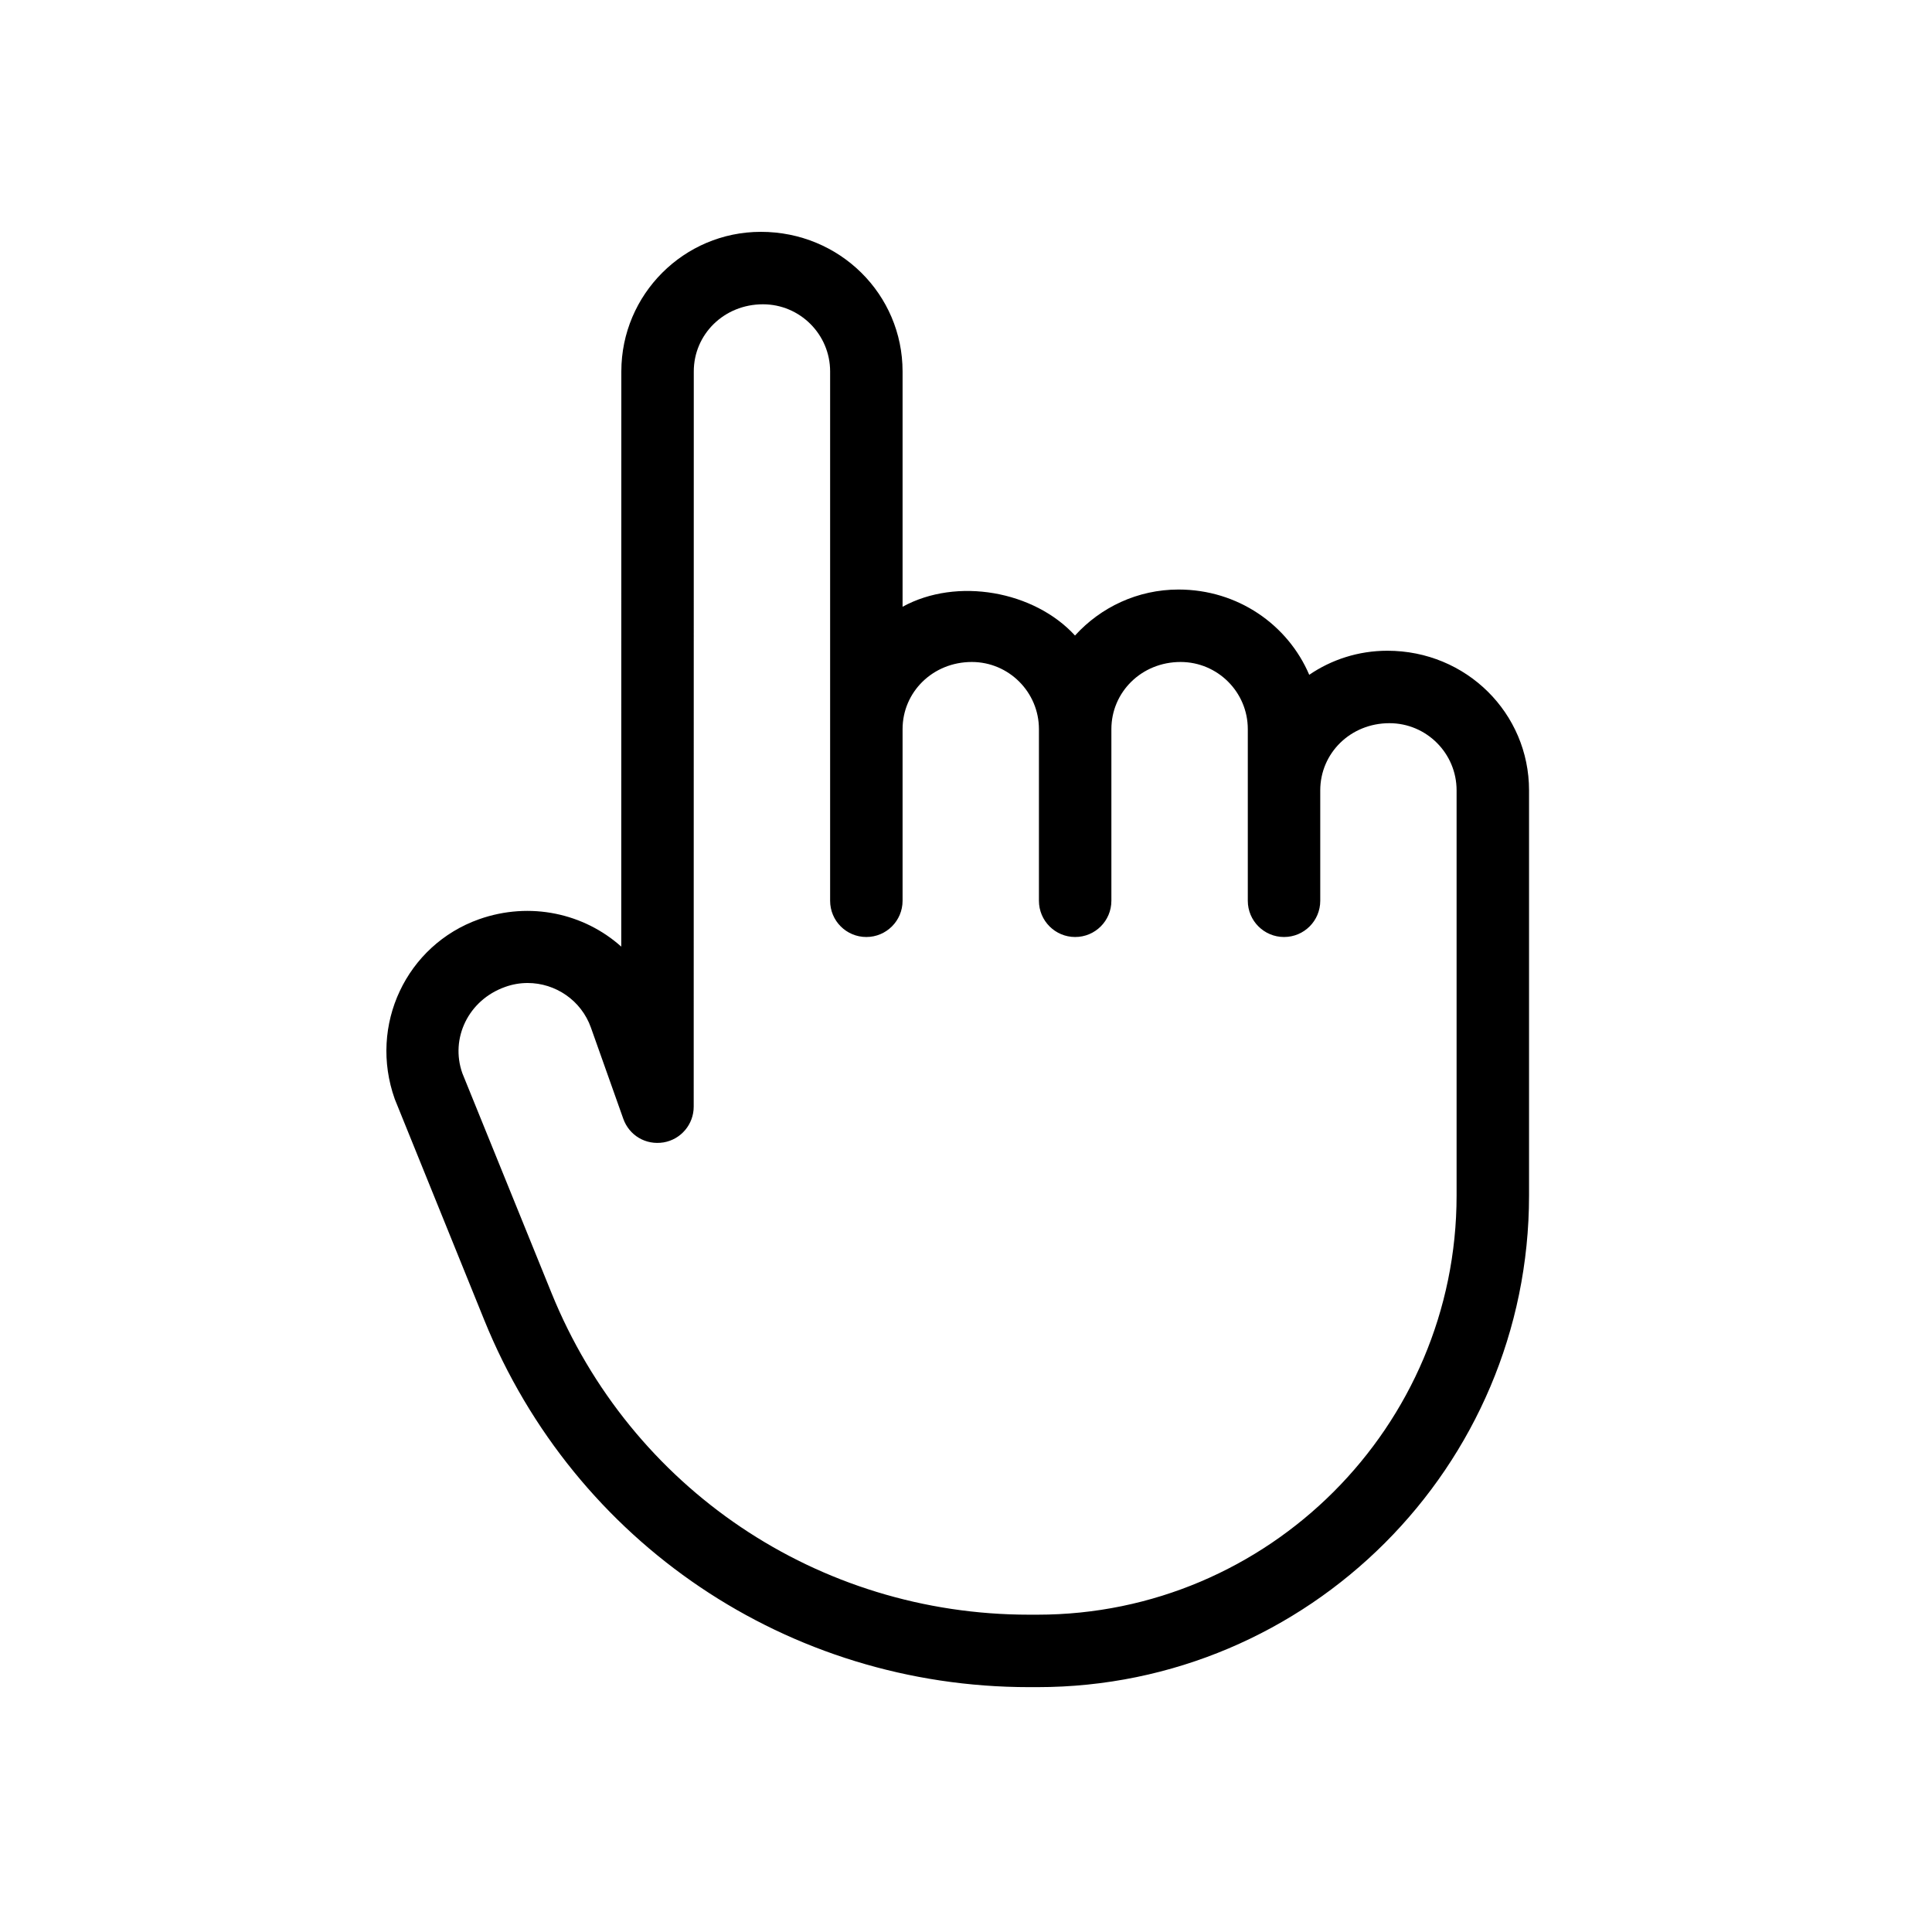 <svg xmlns="http://www.w3.org/2000/svg" xmlns:xlink="http://www.w3.org/1999/xlink" xmlns:sketch="http://www.bohemiancoding.com/sketch/ns" viewBox="0 0 100 100" version="1.1" x="0px" y="0px" aria-hidden="true" width="100px" height="100px"><defs><linearGradient class="cerosgradient" data-cerosgradient="true" id="CerosGradient_id8a7afa4af" gradientUnits="userSpaceOnUse" x1="50%" y1="100%" x2="50%" y2="0%"><stop offset="0%" stop-color="#d1d1d1"/><stop offset="100%" stop-color="#d1d1d1"/></linearGradient><linearGradient/></defs><title>3</title><desc>Created with Sketch.</desc><g stroke="none" stroke-width="1" fill="none" fill-rule="evenodd" sketch:type="MSPage"><path d="M75.393,61.879 C75.393,73.841 65.658,83.576 53.696,83.576 L53.265,83.576 C42.345,83.576 32.647,77.04 28.545,66.922 L23.932,55.553 C23.291,53.749 24.24,51.758 26.148,51.083 C26.535,50.944 26.925,50.88 27.311,50.88 C28.743,50.88 30.086,51.773 30.588,53.194 L32.261,57.907 C32.565,58.763 33.416,59.284 34.35,59.13 C35.246,58.976 35.906,58.196 35.906,57.281 L35.91,19.226 C35.91,17.31 37.47,15.75 39.491,15.75 C41.407,15.75 42.967,17.31 42.967,19.226 L42.967,46.624 C42.967,47.659 43.803,48.499 44.842,48.499 C45.877,48.499 46.717,47.659 46.717,46.624 L46.717,37.74 C46.717,35.824 48.277,34.264 50.302,34.264 C52.215,34.264 53.775,35.824 53.775,37.74 L53.775,46.624 C53.775,47.659 54.615,48.499 55.65,48.499 C56.688,48.499 57.525,47.659 57.525,46.624 L57.525,37.74 C57.525,35.824 59.085,34.264 61.106,34.264 C63.026,34.264 64.586,35.824 64.586,37.74 L64.586,46.624 C64.586,47.659 65.426,48.499 66.461,48.499 C67.5,48.499 68.336,47.659 68.336,46.624 L68.336,40.909 C68.336,38.989 69.896,37.432 71.917,37.432 C73.833,37.432 75.393,38.989 75.393,40.909 L75.393,61.879 Z M71.812,33.682 C70.316,33.682 68.917,34.14 67.766,34.928 C66.66,32.336 64.068,30.514 61.001,30.514 C58.882,30.514 56.97,31.433 55.642,32.895 C53.538,30.593 49.533,29.858 46.717,31.406 L46.717,19.226 C46.717,15.24 43.473,12 39.382,12 C35.4,12 32.16,15.24 32.16,19.226 L32.156,48.998 C30.243,47.284 27.45,46.642 24.795,47.58 C21.037,48.915 19.068,53.055 20.433,56.888 L25.068,68.332 C29.745,79.871 40.811,87.326 53.265,87.326 L53.696,87.326 C67.728,87.326 79.143,75.911 79.143,61.879 L79.143,40.909 C79.143,36.922 75.903,33.682 71.812,33.682 L71.812,33.682 Z" fill="#000000" sketch:type="MSShapeGroup"/></g></svg>